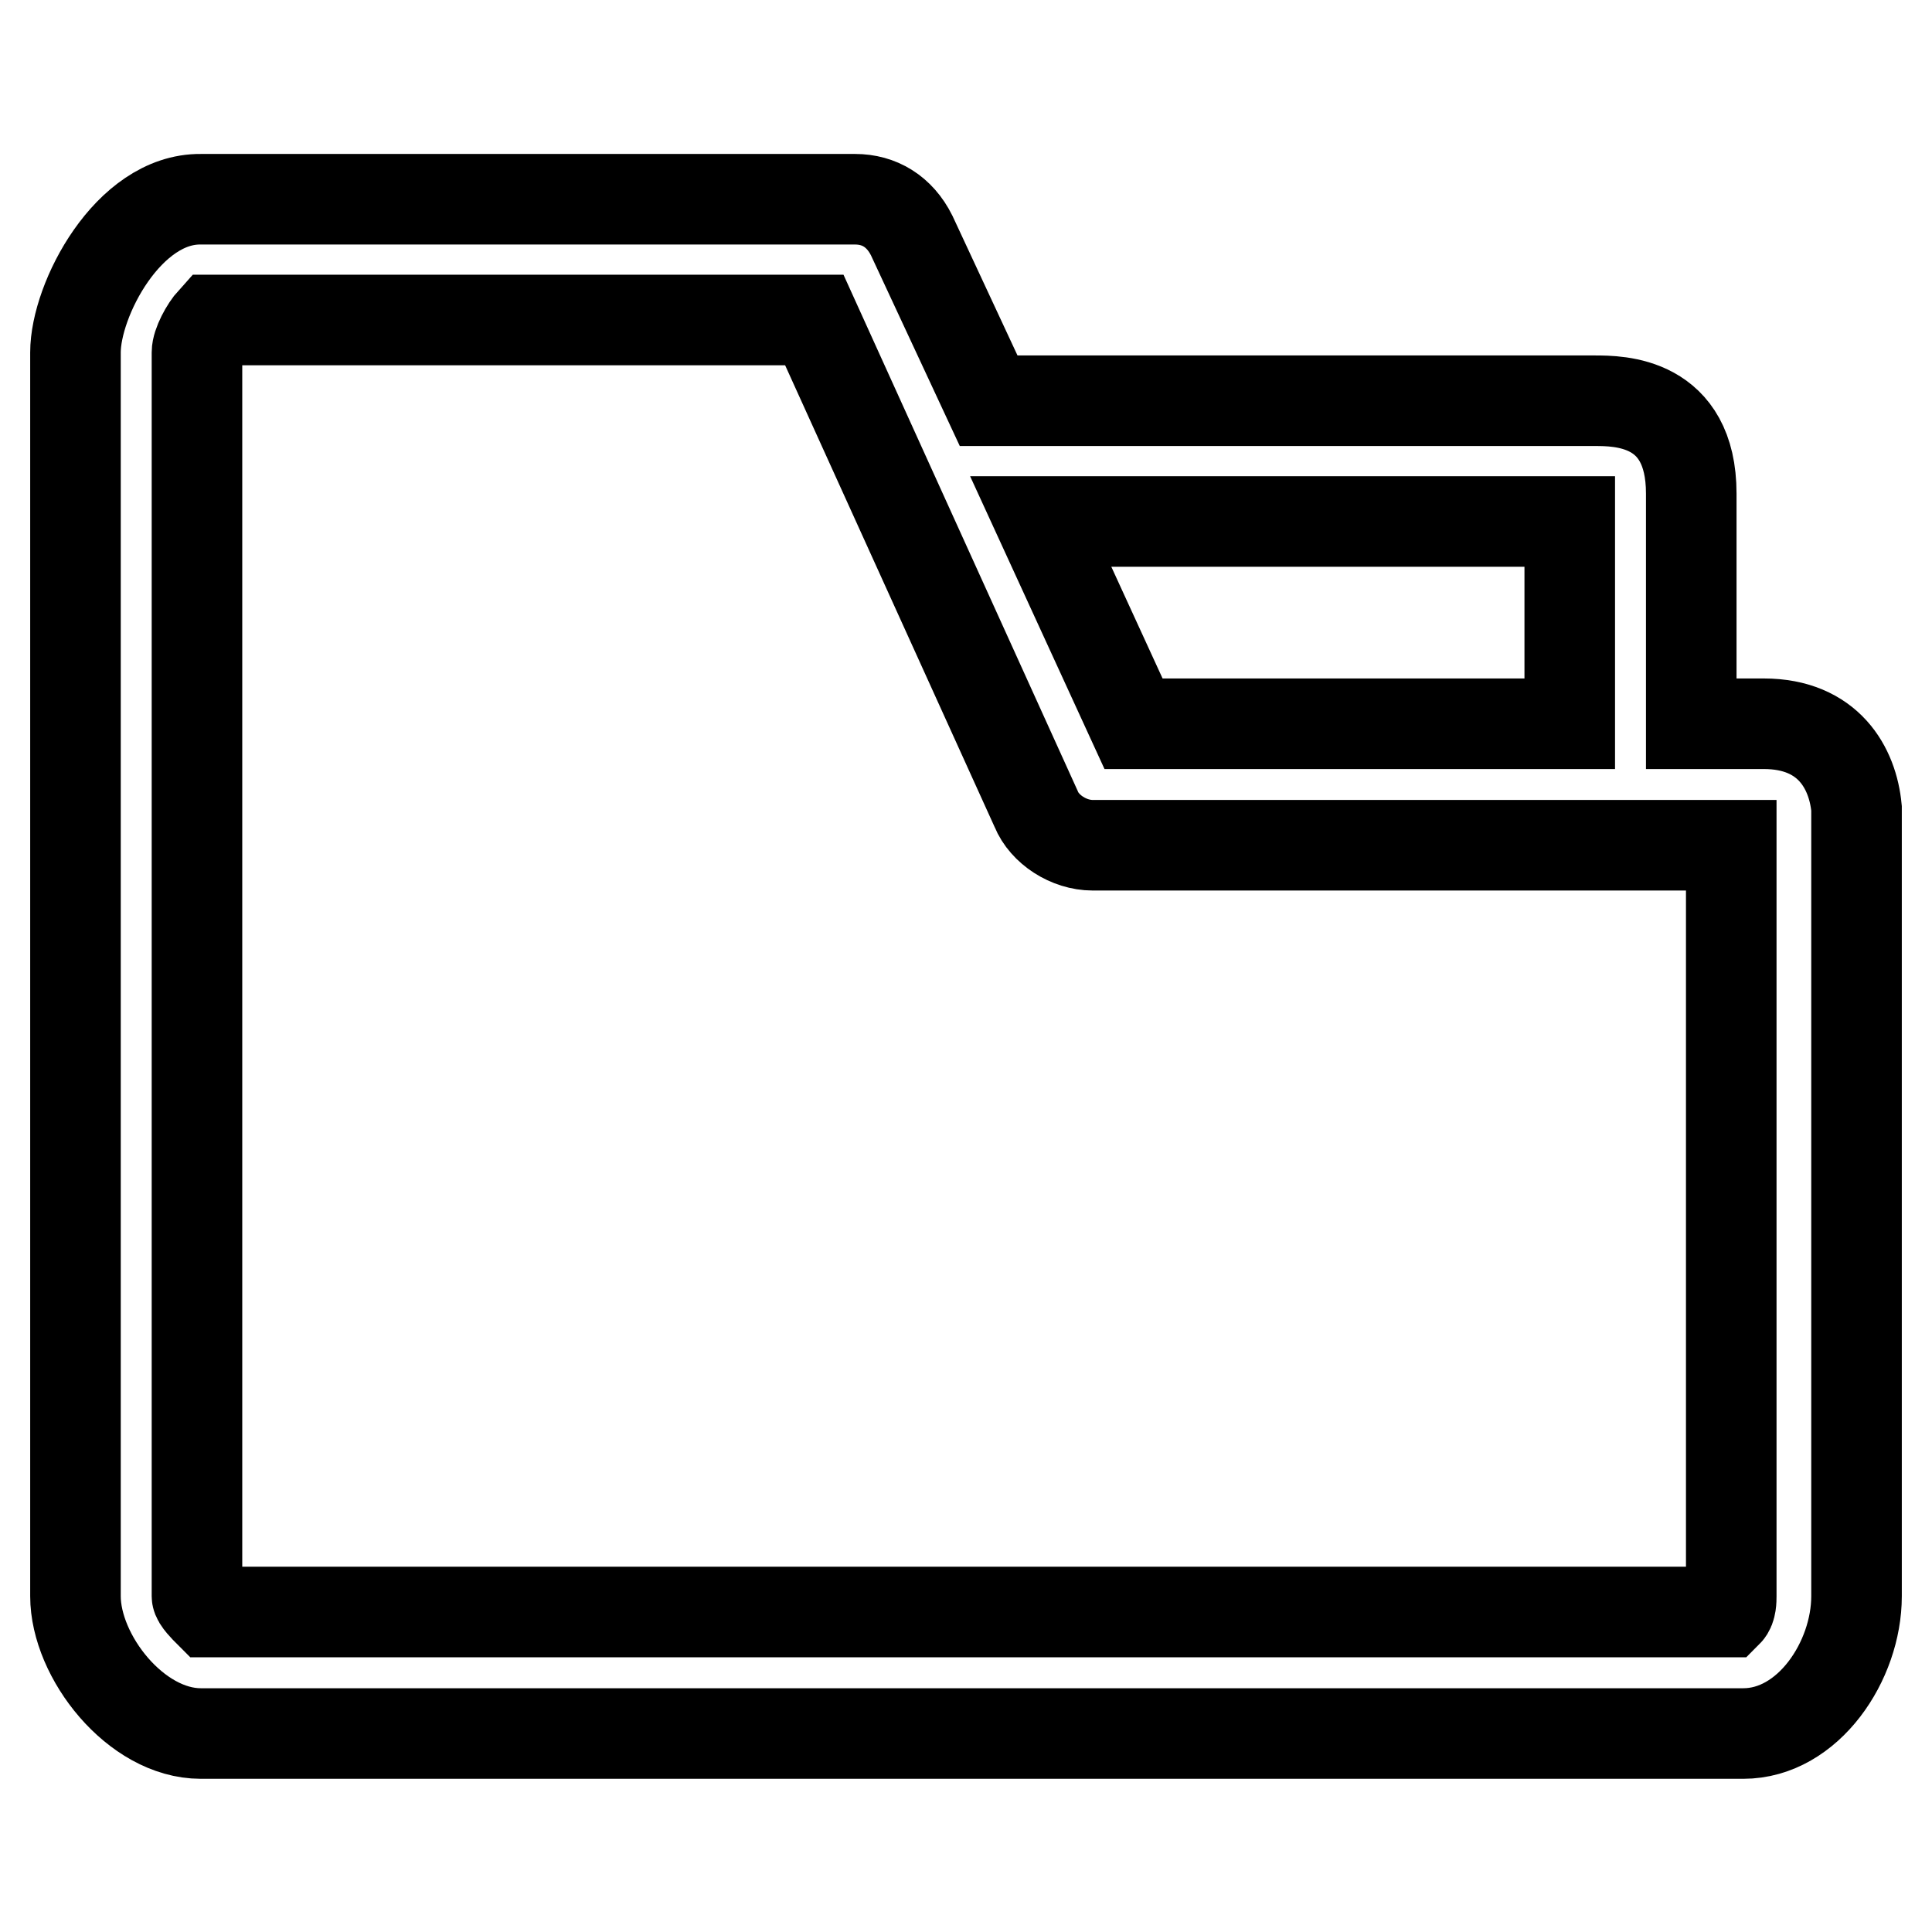 <?xml version="1.0" encoding="utf-8"?>
<!-- Svg Vector Icons : http://www.onlinewebfonts.com/icon -->
<!DOCTYPE svg PUBLIC "-//W3C//DTD SVG 1.1//EN" "http://www.w3.org/Graphics/SVG/1.1/DTD/svg11.dtd">
<svg version="1.1" xmlns="http://www.w3.org/2000/svg" xmlns:xlink="http://www.w3.org/1999/xlink" x="0px" y="0px" viewBox="0 0 256 256" enable-background="new 0 0 256 256" xml:space="preserve">
<g> <path stroke-width="12" fill-opacity="0" stroke="#000000"  d="M233.7,95.9c-0.5,0-1.1,0-1.6,0h-8V65.4c0-12.3-9.6-12.3-12.8-12.3h-80.3l-10.2-21.9 c-1.6-3.2-4.3-4.8-7.5-4.8H26.6C17,26.3,10,39.7,10,46.7v164.8c0,8,8,18.2,16.6,18.2H231c8.6,0,15-9.6,15-18.2V107.1 C245.5,101.8,242.3,95.9,233.7,95.9z M208,69.1v26.8h-57.8l-12.3-26.8H208z M229.4,211.5c0,0.5,0,1.6-0.5,2.1H27.7 c-0.5-0.5-1.6-1.6-1.6-2.1V46.7c0-1.1,1.1-3.2,2.1-4.3h79.7l29.4,64.8c1.1,2.7,4.3,4.8,7.5,4.8h84.6V211.5z"/></g>
</svg>